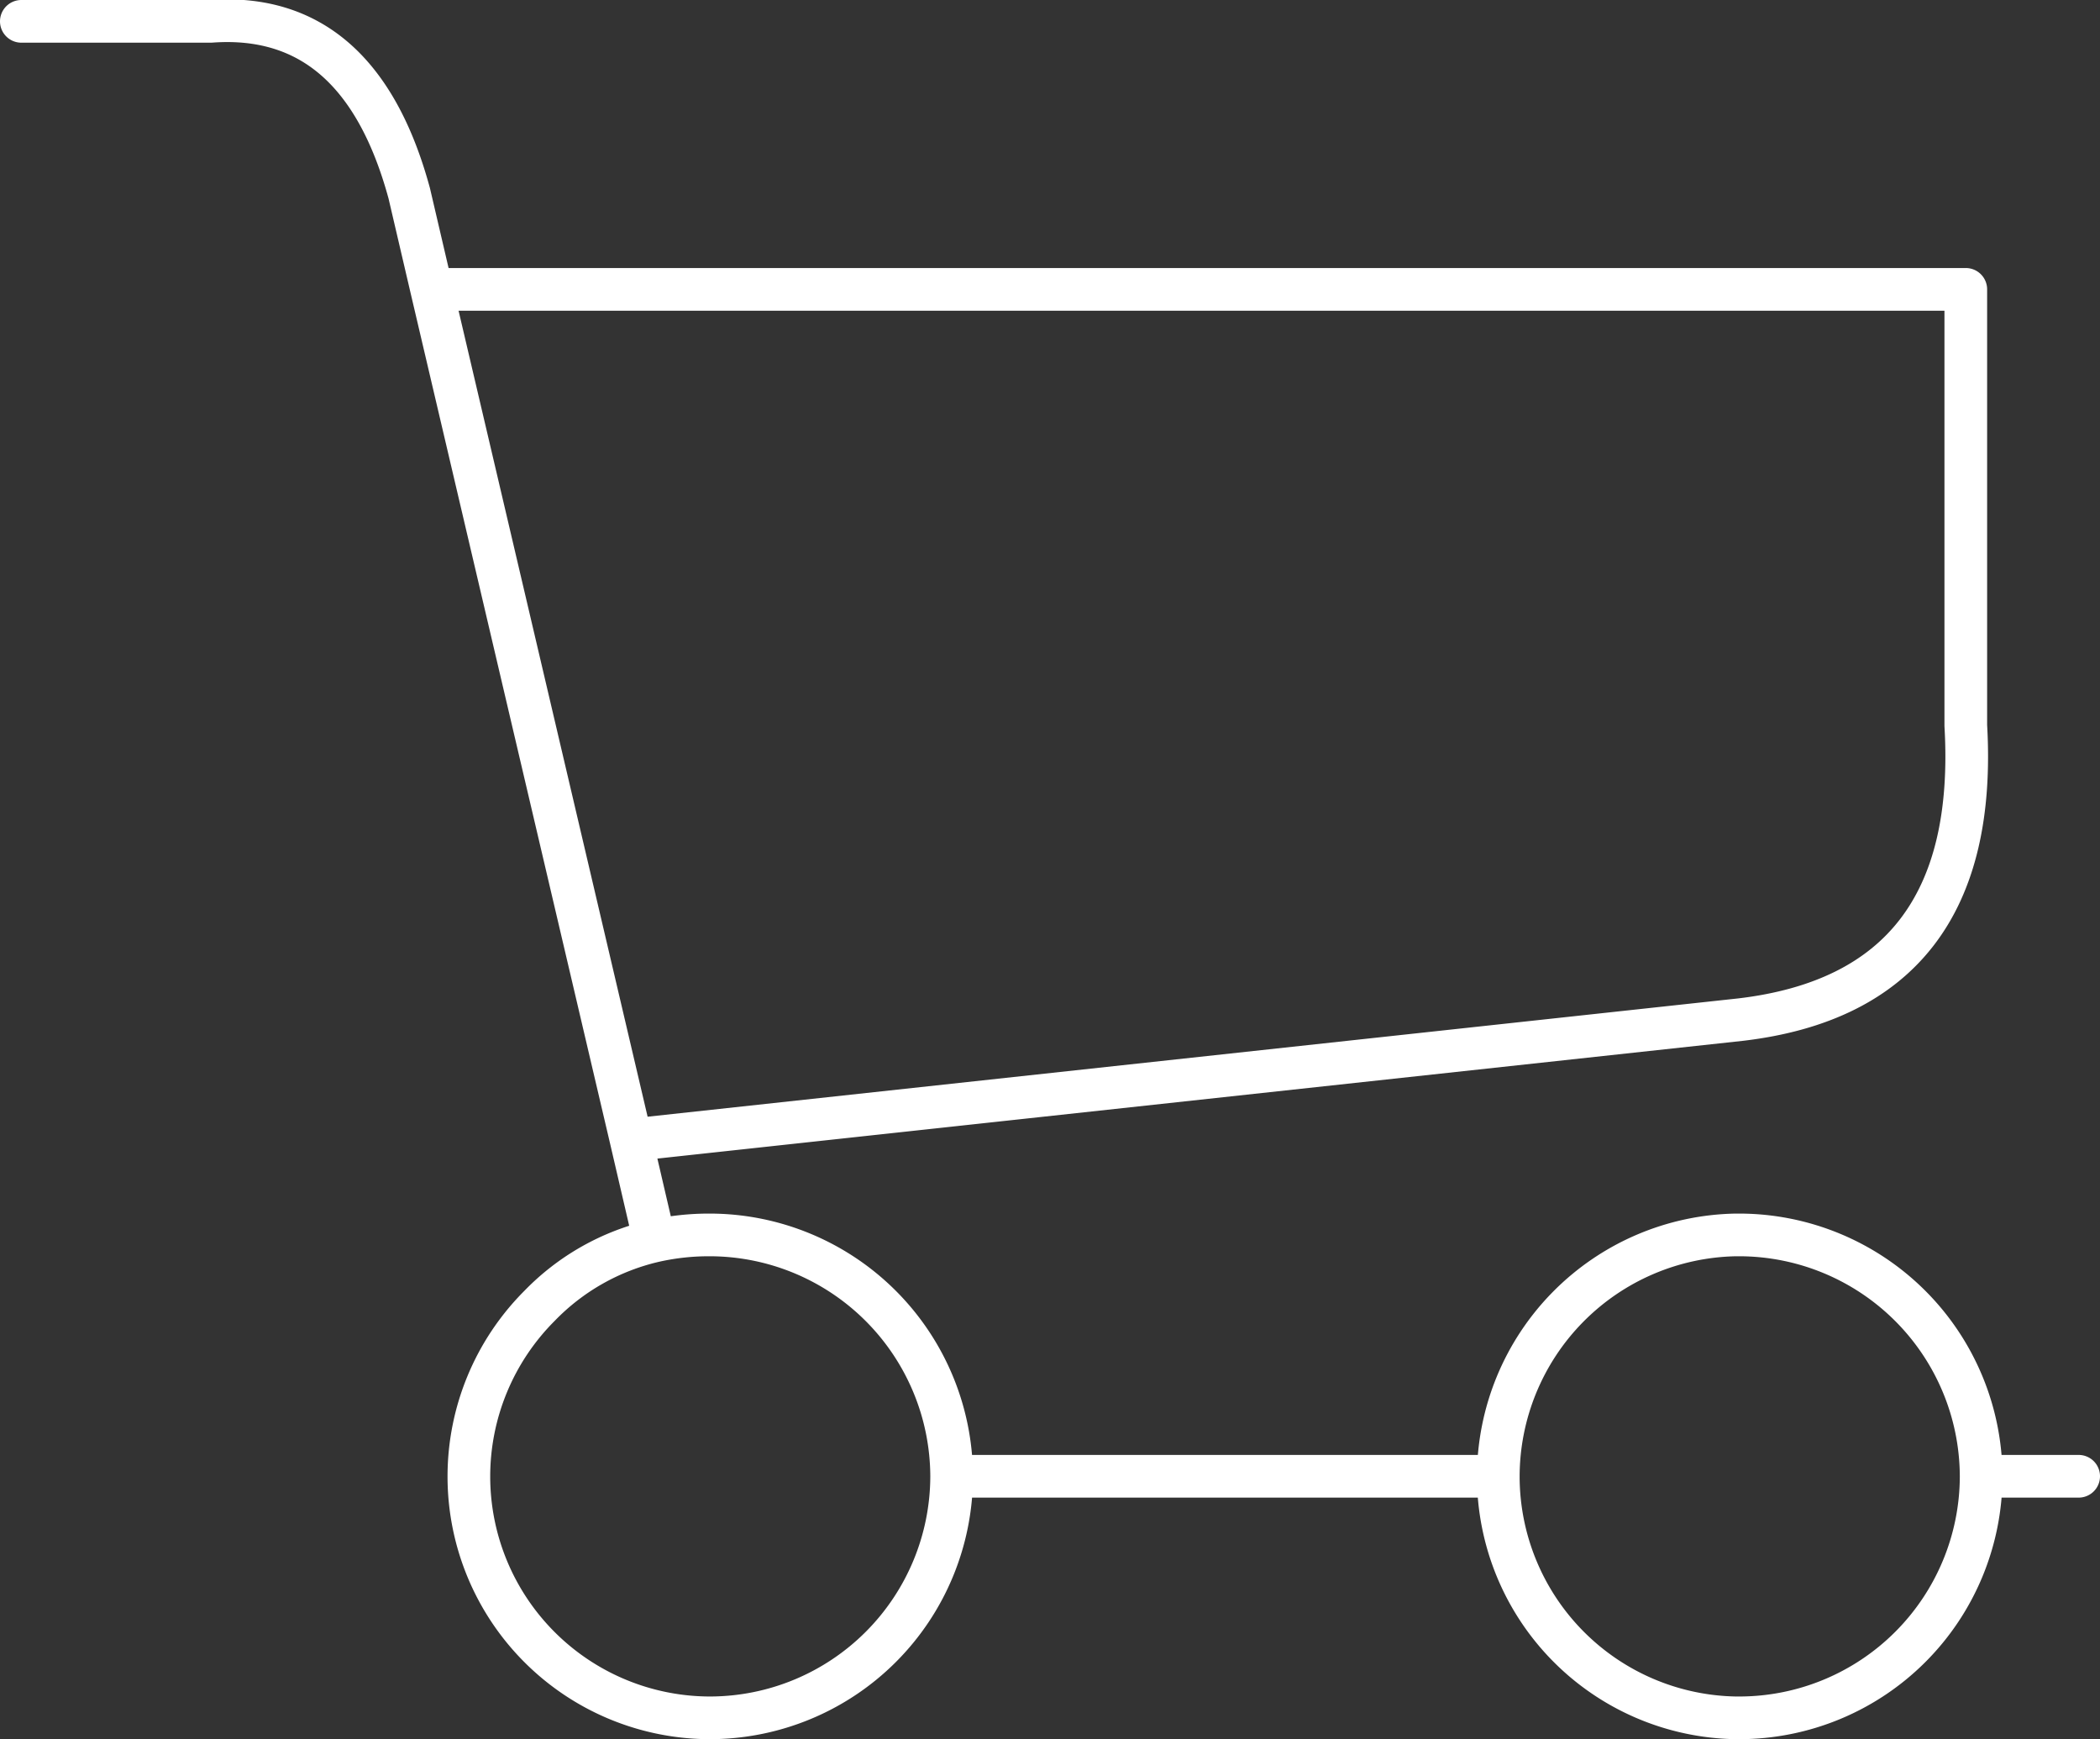 <svg xmlns="http://www.w3.org/2000/svg" viewBox="0 0 98.42 81.5"><rect x="0" y="0" width="98.42" height="81.5" fill="#333333" stroke="none"/><defs><style>.cls-1{fill:none;stroke:#fff;stroke-linecap:round;stroke-linejoin:round;stroke-width:2px;fill-rule:evenodd;}</style></defs><title>cart</title><g id="Réteg_2" data-name="Réteg 2"><g id="Ńëîé_1" data-name="Ńëîé 1"><path class="cls-1" d="M97.42,69.18H92.85A11.34,11.34,0,0,1,81.53,80.5h-.18A11.32,11.32,0,0,1,70.22,69.18H44.6A11.34,11.34,0,0,1,33.28,80.5a11.31,11.31,0,0,1-8-19.3,10.9,10.9,0,0,1,5.4-3.05l-1.1-4.73L20.23,13.56l-1.05-4.5Q16.85.49,9.88,1H1M92.85,69.18A11.35,11.35,0,0,0,81.53,57.87h-.18A11.34,11.34,0,0,0,70.22,69.18m-25.62,0A11.35,11.35,0,0,0,33.28,57.87a11.64,11.64,0,0,0-2.6.28m-1.1-4.73,52-5.64Q92.85,46.45,92.13,34V13.56H20.23"/></g></g></svg>
